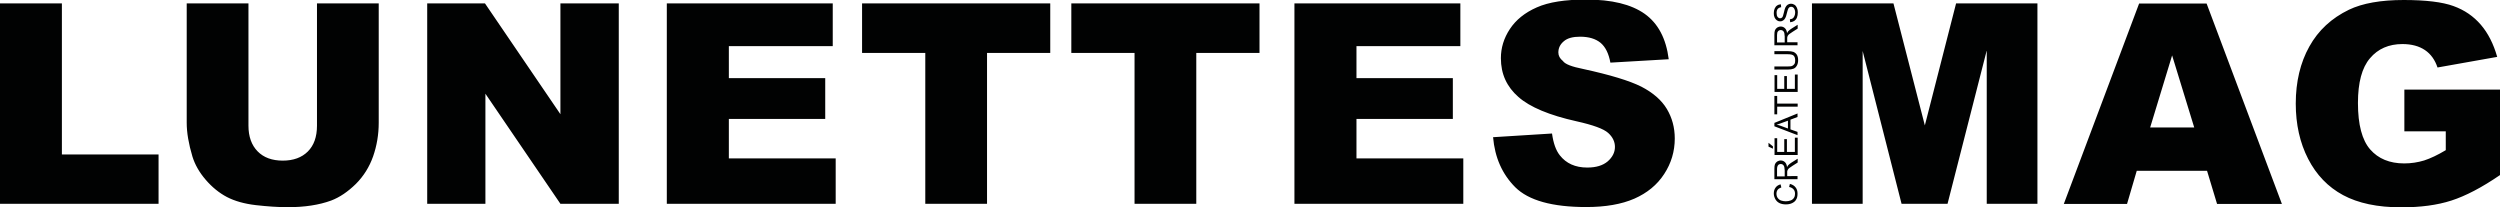<?xml version="1.0" encoding="UTF-8"?>
<!-- Generator: Adobe Illustrator 28.1.0, SVG Export Plug-In . SVG Version: 6.00 Build 0)  -->
<svg xmlns="http://www.w3.org/2000/svg" xmlns:xlink="http://www.w3.org/1999/xlink" version="1.1" id="Calque_1" x="0px" y="0px" viewBox="0 0 1696.5 140.6" style="enable-background:new 0 0 1696.5 140.6;" xml:space="preserve">
<style type="text/css">
	.st0{fill-rule:evenodd;clip-rule:evenodd;fill:#010202;}
</style>
<path class="st0" d="M1631.6,89.1V60.8h64.9v58c-12.4,8.5-23.4,14.2-33,17.3c-9.6,3.1-20.9,4.6-34,4.6c-16.1,0-29.3-2.8-39.5-8.3  c-10.2-5.5-18.1-13.7-23.7-24.6c-5.6-10.9-8.4-23.4-8.4-37.5c0-14.8,3.1-27.8,9.2-38.7c6.1-11,15.1-19.3,26.9-25  c9.2-4.4,21.6-6.6,37.2-6.6c15,0,26.3,1.4,33.7,4.1c7.5,2.7,13.6,6.9,18.6,12.7c4.9,5.7,8.6,13,11.1,21.8l-40.5,7.2  c-1.7-5.1-4.5-9.1-8.5-11.8c-4-2.7-9.1-4.1-15.3-4.1c-9.2,0-16.6,3.2-22,9.6c-5.5,6.4-8.2,16.5-8.2,30.4c0,14.7,2.8,25.2,8.3,31.5  c5.5,6.3,13.2,9.5,23.1,9.5c4.7,0,9.2-0.7,13.5-2c4.3-1.4,9.2-3.7,14.7-7V89.1H1631.6z M1497.7,115.9H1450l-6.6,22.5h-42.9l51.1-136  h45.8l51.1,136h-44L1497.7,115.9z M1474,37.6l-14.9,48.9h29.9L1474,37.6z M1348.1,34.6l-26.5,103.7h-31.2L1264,34.6v103.7h-34.4V2.3  h55.3l21.3,82.8l21.2-82.8h55.2v136h-34.4V34.6z M1216,137.9c-1.3,0.6-2.7,0.8-4.2,0.8c-1.6,0-3.1-0.3-4.3-0.9  c-1.2-0.6-2.1-1.5-2.8-2.7c-0.6-1.2-1-2.4-1-3.8c0-1.6,0.4-2.9,1.2-4c0.8-1.1,1.9-1.8,3.4-2.2l0.5,2.1c-1.1,0.4-2,0.9-2.5,1.6  c-0.5,0.7-0.8,1.6-0.8,2.6c0,1.2,0.3,2.2,0.9,3c0.6,0.8,1.4,1.4,2.3,1.7c1,0.3,2,0.5,3,0.5c1.3,0,2.5-0.2,3.5-0.6  c1-0.4,1.7-1,2.2-1.8c0.5-0.8,0.7-1.7,0.7-2.7c0-1.2-0.3-2.2-1-3c-0.7-0.8-1.7-1.4-3-1.6l0.5-2.1c1.7,0.4,3,1.2,3.9,2.4  c0.9,1.1,1.3,2.5,1.3,4.2c0,1.7-0.3,3.1-1,4.1C1218.3,136.5,1217.3,137.3,1216,137.9z M1204.1,51h1.9v9.3h4.8v-8.7h1.8v8.7h5.4v-9.7  h1.9v11.8h-15.7V51z M1204.1,65.1h1.9v5.2h13.9v2.1h-13.9v5.2h-1.9V65.1z M1204.1,83.4l15.7-6.4v2.4l-4.8,1.8v6.6l4.8,1.7v2.2  l-15.7-6V83.4z M1208.7,85.5l4.6,1.7v-5.3l-4.4,1.6c-1.3,0.5-2.4,0.9-3.3,1.1C1206.7,84.8,1207.7,85.1,1208.7,85.5z M1204.1,93.8  h1.9v9.3h4.8v-8.7h1.8v8.7h5.4v-9.7h1.9v11.8h-15.7V93.8z M1219.8,119.5v2.1h-15.7v-7c0-1.4,0.1-2.5,0.4-3.2  c0.3-0.7,0.8-1.3,1.5-1.8c0.7-0.4,1.5-0.7,2.4-0.7c1.1,0,2.1,0.4,2.8,1.1c0.8,0.7,1.3,1.8,1.5,3.4c0.3-0.6,0.5-1,0.8-1.3  c0.6-0.6,1.3-1.2,2.1-1.7l4.3-2.7v2.6l-3.3,2.1c-0.9,0.6-1.7,1.1-2.2,1.5c-0.5,0.4-0.9,0.7-1.1,1.1c-0.2,0.3-0.3,0.6-0.4,0.9  c-0.1,0.2-0.1,0.6-0.1,1.2v2.4H1219.8z M1211,115.1c0-1-0.1-1.7-0.3-2.2c-0.2-0.5-0.5-0.9-0.9-1.2c-0.4-0.3-0.9-0.4-1.4-0.4  c-0.7,0-1.4,0.3-1.8,0.8s-0.7,1.4-0.7,2.6v5h5.2V115.1z M1217.1,46.6c-1,0.4-2.3,0.6-3.9,0.6h-9.1v-2.1h9.1c1.4,0,2.4-0.1,3-0.4  c0.6-0.3,1.1-0.7,1.5-1.3c0.4-0.6,0.5-1.4,0.5-2.3c0-1.5-0.3-2.6-1-3.3c-0.7-0.7-2-1-4-1h-9.1v-2.1h9.1c1.6,0,2.8,0.2,3.8,0.5  c0.9,0.4,1.7,1,2.3,1.9c0.6,0.9,0.9,2.2,0.9,3.7c0,1.5-0.3,2.7-0.8,3.6C1218.8,45.5,1218.1,46.2,1217.1,46.6z M1219.8,28.6v2.1  h-15.7v-7c0-1.4,0.1-2.5,0.4-3.2c0.3-0.7,0.8-1.3,1.5-1.8c0.7-0.4,1.5-0.7,2.4-0.7c1.1,0,2.1,0.4,2.8,1.1c0.8,0.7,1.3,1.8,1.5,3.4  c0.3-0.6,0.5-1,0.8-1.3c0.6-0.6,1.3-1.2,2.1-1.7l4.3-2.7v2.6l-3.3,2.1c-0.9,0.6-1.7,1.1-2.2,1.5c-0.5,0.4-0.9,0.7-1.1,1.1  c-0.2,0.3-0.3,0.6-0.4,1c-0.1,0.2-0.1,0.6-0.1,1.2v2.4H1219.8z M1211,24.2c0-1-0.1-1.7-0.3-2.2s-0.5-0.9-0.9-1.2  c-0.4-0.3-0.9-0.4-1.4-0.4c-0.7,0-1.4,0.3-1.8,0.8c-0.5,0.5-0.7,1.4-0.7,2.6v5h5.2V24.2z M1217.6,14.2c-0.8,0.5-1.8,0.8-2.8,0.9  l-0.2-2c0.8-0.1,1.4-0.3,1.9-0.6s0.9-0.9,1.2-1.6c0.3-0.7,0.5-1.5,0.5-2.4c0-0.8-0.1-1.5-0.4-2.1c-0.2-0.6-0.6-1.1-1-1.4  c-0.4-0.3-0.9-0.4-1.3-0.4c-0.5,0-0.9,0.1-1.3,0.4c-0.4,0.3-0.7,0.8-0.9,1.4c-0.2,0.4-0.4,1.4-0.8,2.8c-0.3,1.4-0.7,2.5-1,3  c-0.4,0.8-0.9,1.3-1.5,1.7c-0.6,0.4-1.2,0.6-2,0.6c-0.8,0-1.5-0.2-2.2-0.7s-1.2-1.1-1.6-2c-0.4-0.9-0.5-1.8-0.5-2.9  c0-1.2,0.2-2.2,0.6-3.1c0.4-0.9,0.9-1.6,1.7-2.1c0.7-0.5,1.6-0.7,2.5-0.8l0.2,2c-1,0.1-1.7,0.5-2.3,1.1c-0.5,0.6-0.8,1.5-0.8,2.7  c0,1.3,0.2,2.2,0.7,2.8c0.5,0.6,1,0.9,1.7,0.9c0.6,0,1-0.2,1.4-0.6c0.4-0.4,0.7-1.4,1.1-3.1c0.4-1.7,0.7-2.9,1-3.5  c0.4-0.9,1-1.6,1.6-2c0.6-0.4,1.4-0.7,2.2-0.7c0.8,0,1.6,0.2,2.4,0.7s1.3,1.2,1.7,2.1c0.4,0.9,0.6,1.9,0.6,3c0,1.4-0.2,2.6-0.6,3.6  C1219,12.9,1218.4,13.6,1217.6,14.2z M1200.1,96.9l3,2.4v1.6l-3-1.4V96.9z M1074.3,46.8c18.4,4,31.5,8,39.5,12  c7.9,4.1,13.7,9.1,17.3,15.1c3.6,6,5.4,12.7,5.4,20.1c0,8.7-2.4,16.8-7.2,24.1c-4.8,7.4-11.6,12.9-20.2,16.7  c-8.7,3.8-19.6,5.7-32.7,5.7c-23.1,0-39.1-4.5-48.1-13.4c-8.9-8.9-13.9-20.2-15.1-34l40-2.5c0.9,6.5,2.6,11.4,5.3,14.8  c4.3,5.5,10.5,8.3,18.6,8.3c6,0,10.6-1.4,13.9-4.2c3.2-2.8,4.9-6.1,4.9-9.8c0-3.5-1.5-6.7-4.6-9.5c-3.1-2.8-10.3-5.4-21.5-7.9  c-18.4-4.1-31.6-9.6-39.4-16.5c-7.9-6.9-11.9-15.6-11.9-26.3c0-7,2-13.6,6.1-19.8s10.1-11.1,18.3-14.7c8.1-3.6,19.3-5.3,33.4-5.3  c17.4,0,30.6,3.2,39.8,9.7c9.1,6.5,14.5,16.7,16.3,30.8l-39.6,2.3c-1.1-6.1-3.3-10.6-6.6-13.4c-3.4-2.8-8-4.2-14-4.2  c-4.9,0-8.6,1-11,3.1c-2.5,2.1-3.7,4.6-3.7,7.6c0,2.2,1,4.1,3.1,5.8C1062.1,43.6,1066.8,45.3,1074.3,46.8z M878.4,2.3H991v29h-70.5  V53h65.4v27.7h-65.4v26.8h72.5v30.8H878.4V2.3z M811.9,138.3h-42V35.9H727V2.3h127.7v33.6h-42.9V138.3z M669.9,138.3h-42V35.9H585  V2.3h127.7v33.6h-42.9V138.3z M452.5,2.3h112.6v29h-70.5V53H560v27.7h-65.4v26.8h72.5v30.8H452.5V2.3z M329.4,63.6v74.7h-39.5V2.3  h39.2l51.2,75.2V2.3h39.6v136h-39.6L329.4,63.6z M241.5,124.8c-5.4,5.3-11,9.1-16.8,11.3c-8.2,3-18,4.5-29.4,4.5  c-6.6,0-13.8-0.5-21.7-1.4c-7.8-0.9-14.4-2.8-19.6-5.5c-5.3-2.8-10.1-6.7-14.4-11.7c-4.4-5.1-7.3-10.3-9-15.7  c-2.6-8.7-3.9-16.3-3.9-23v-81h41.9v83c0,7.4,2.1,13.2,6.2,17.4c4.1,4.2,9.8,6.3,17.1,6.3c7.2,0,12.9-2.1,17-6.2  c4.1-4.1,6.2-9.9,6.2-17.5v-83H257v81c0,8-1.3,15.6-3.8,22.8C250.7,113.2,246.8,119.5,241.5,124.8z M0,2.3h42v102.5h65.6v33.5H0V2.3  z"></path>
</svg>
